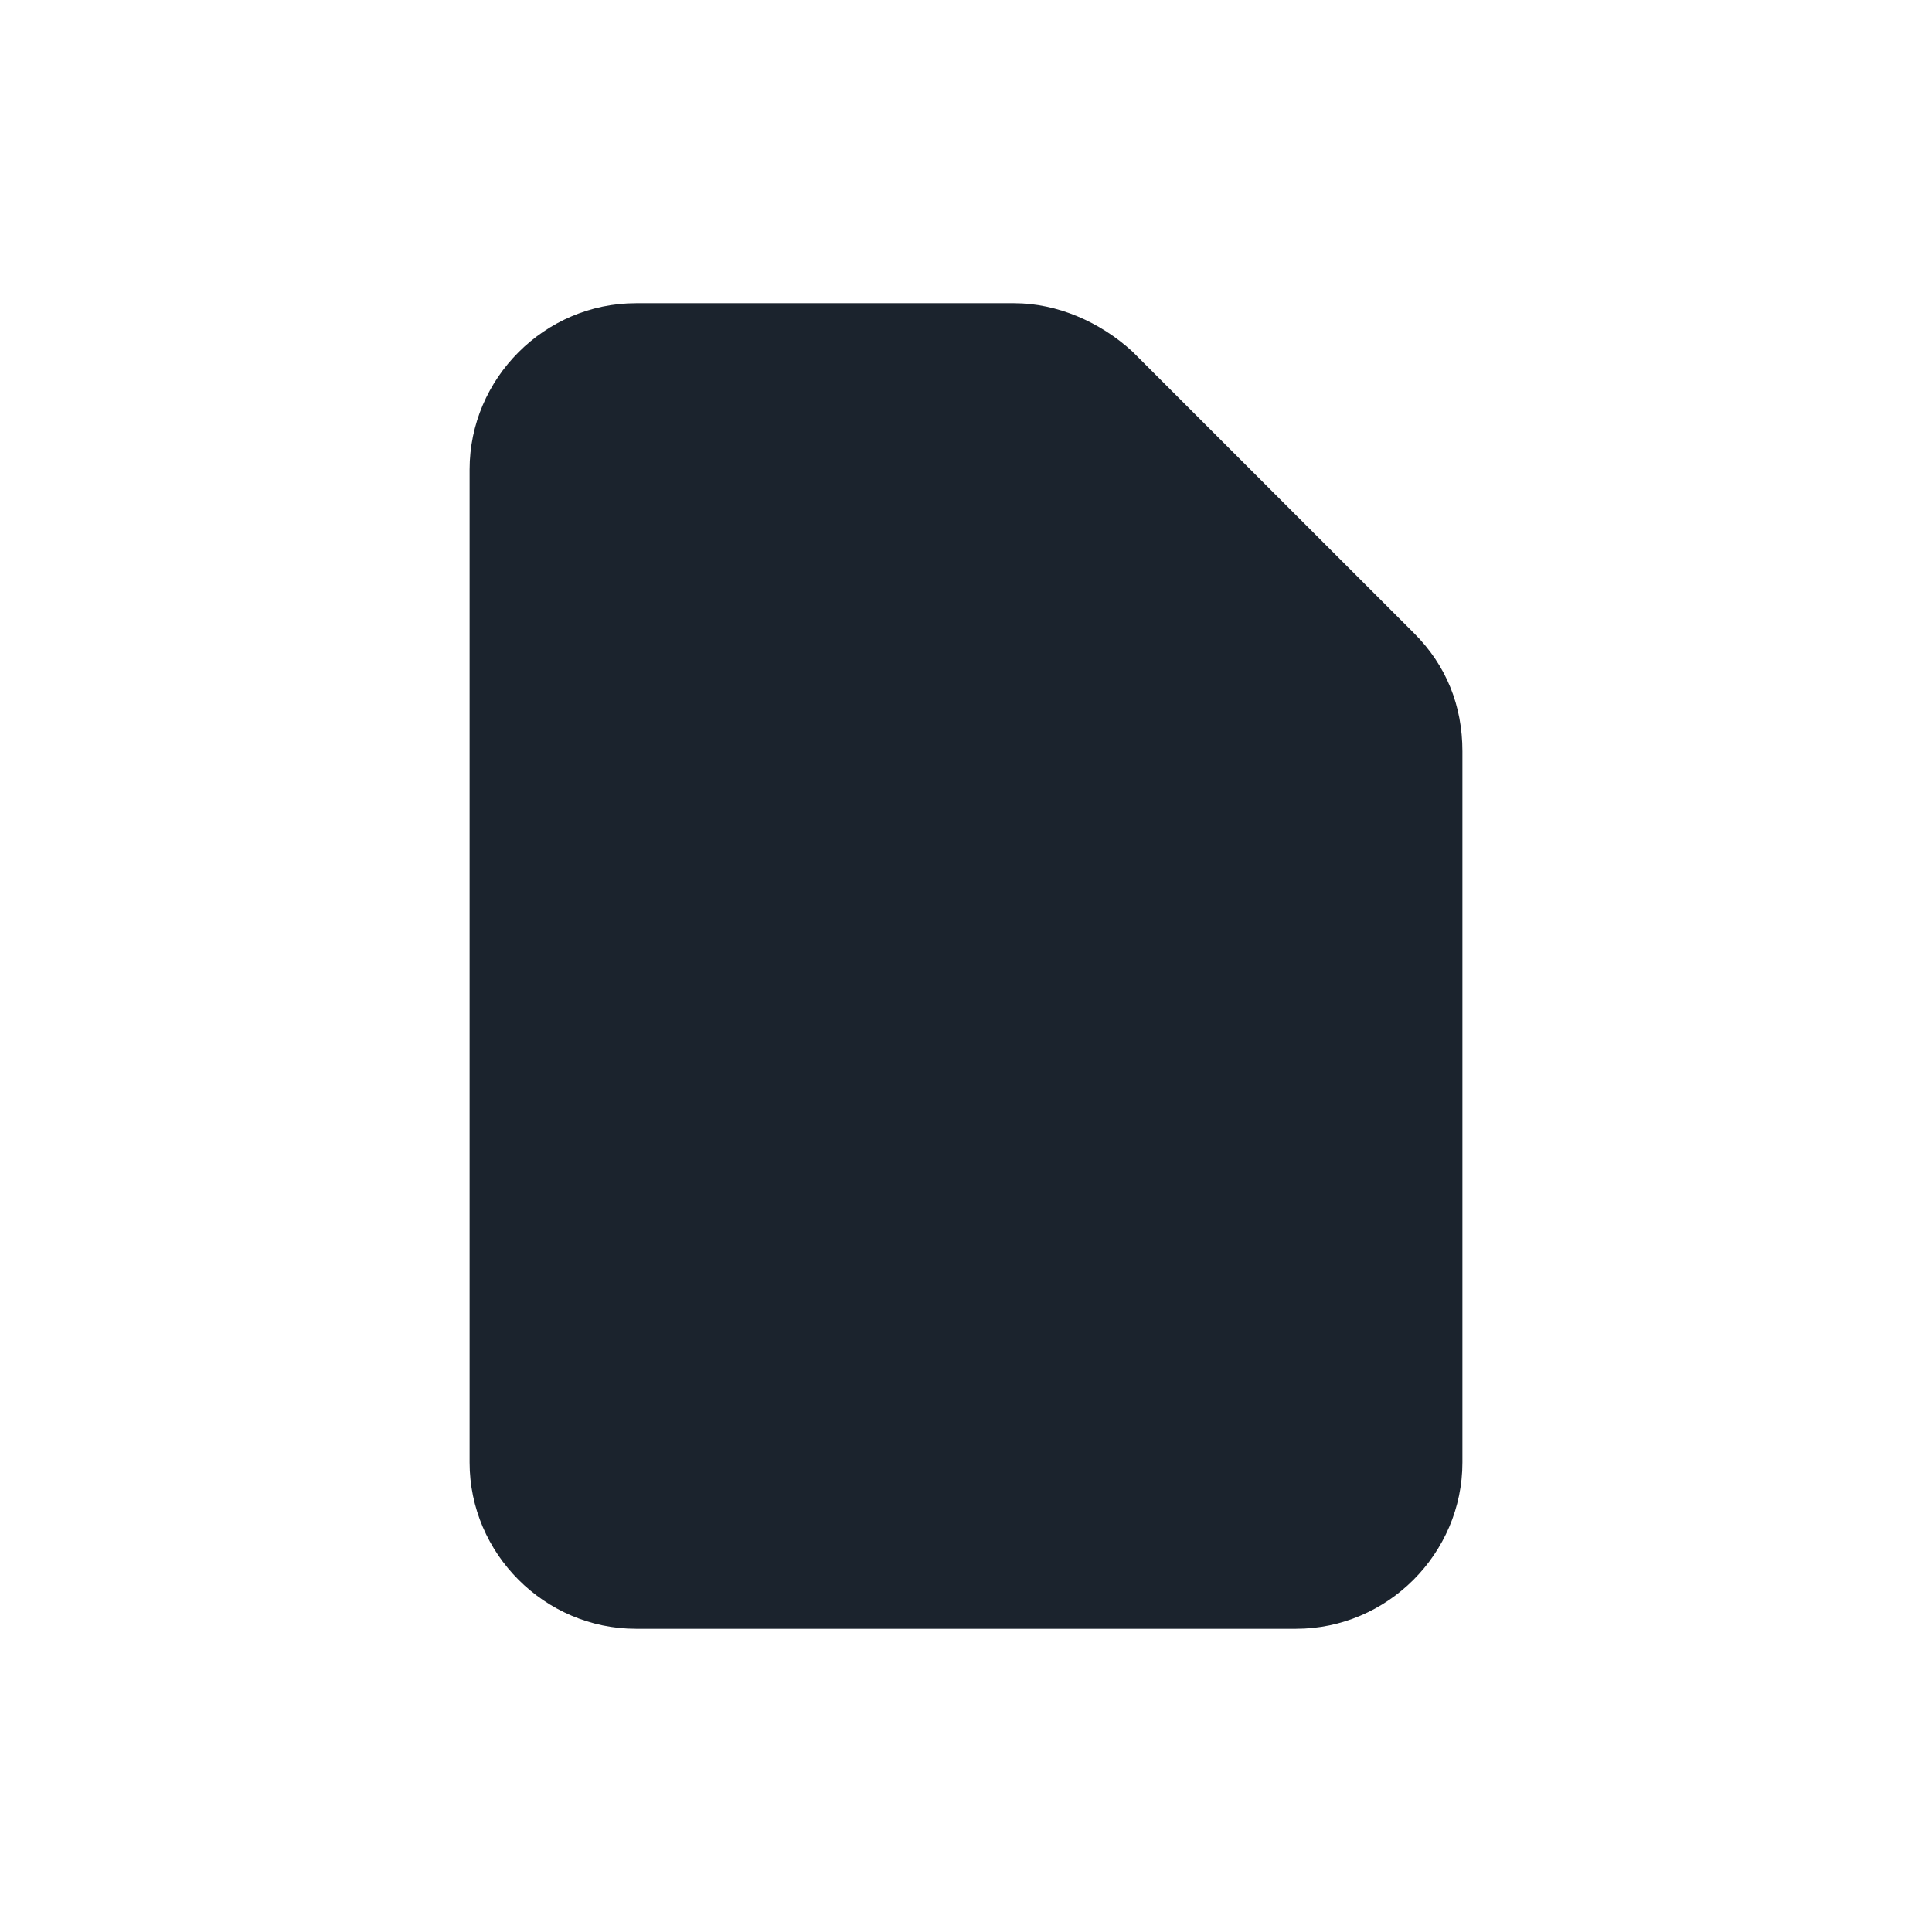 <?xml version="1.0" encoding="utf-8"?>
<!-- Generator: Adobe Illustrator 26.5.0, SVG Export Plug-In . SVG Version: 6.00 Build 0)  -->
<svg version="1.1" id="Layer_1" xmlns="http://www.w3.org/2000/svg" xmlns:xlink="http://www.w3.org/1999/xlink" x="0px" y="0px"
	 viewBox="0 0 72 72" style="enable-background:new 0 0 72 72;" xml:space="preserve">
<style type="text/css">
	.st0{fill-rule:evenodd;clip-rule:evenodd;fill:#1B232D;}
</style>
<path id="Tracciato_19" class="st0" d="M17.5,17.5c0-3.4,2.8-6.2,6.2-6.2h14.1c1.6,0,3.2,0.7,4.4,1.8l10.5,10.5
	c1.2,1.2,1.8,2.7,1.8,4.4v26.5c0,3.4-2.8,6.2-6.2,6.2H23.7c-3.4,0-6.2-2.8-6.2-6.2V17.5z"/>
</svg>

